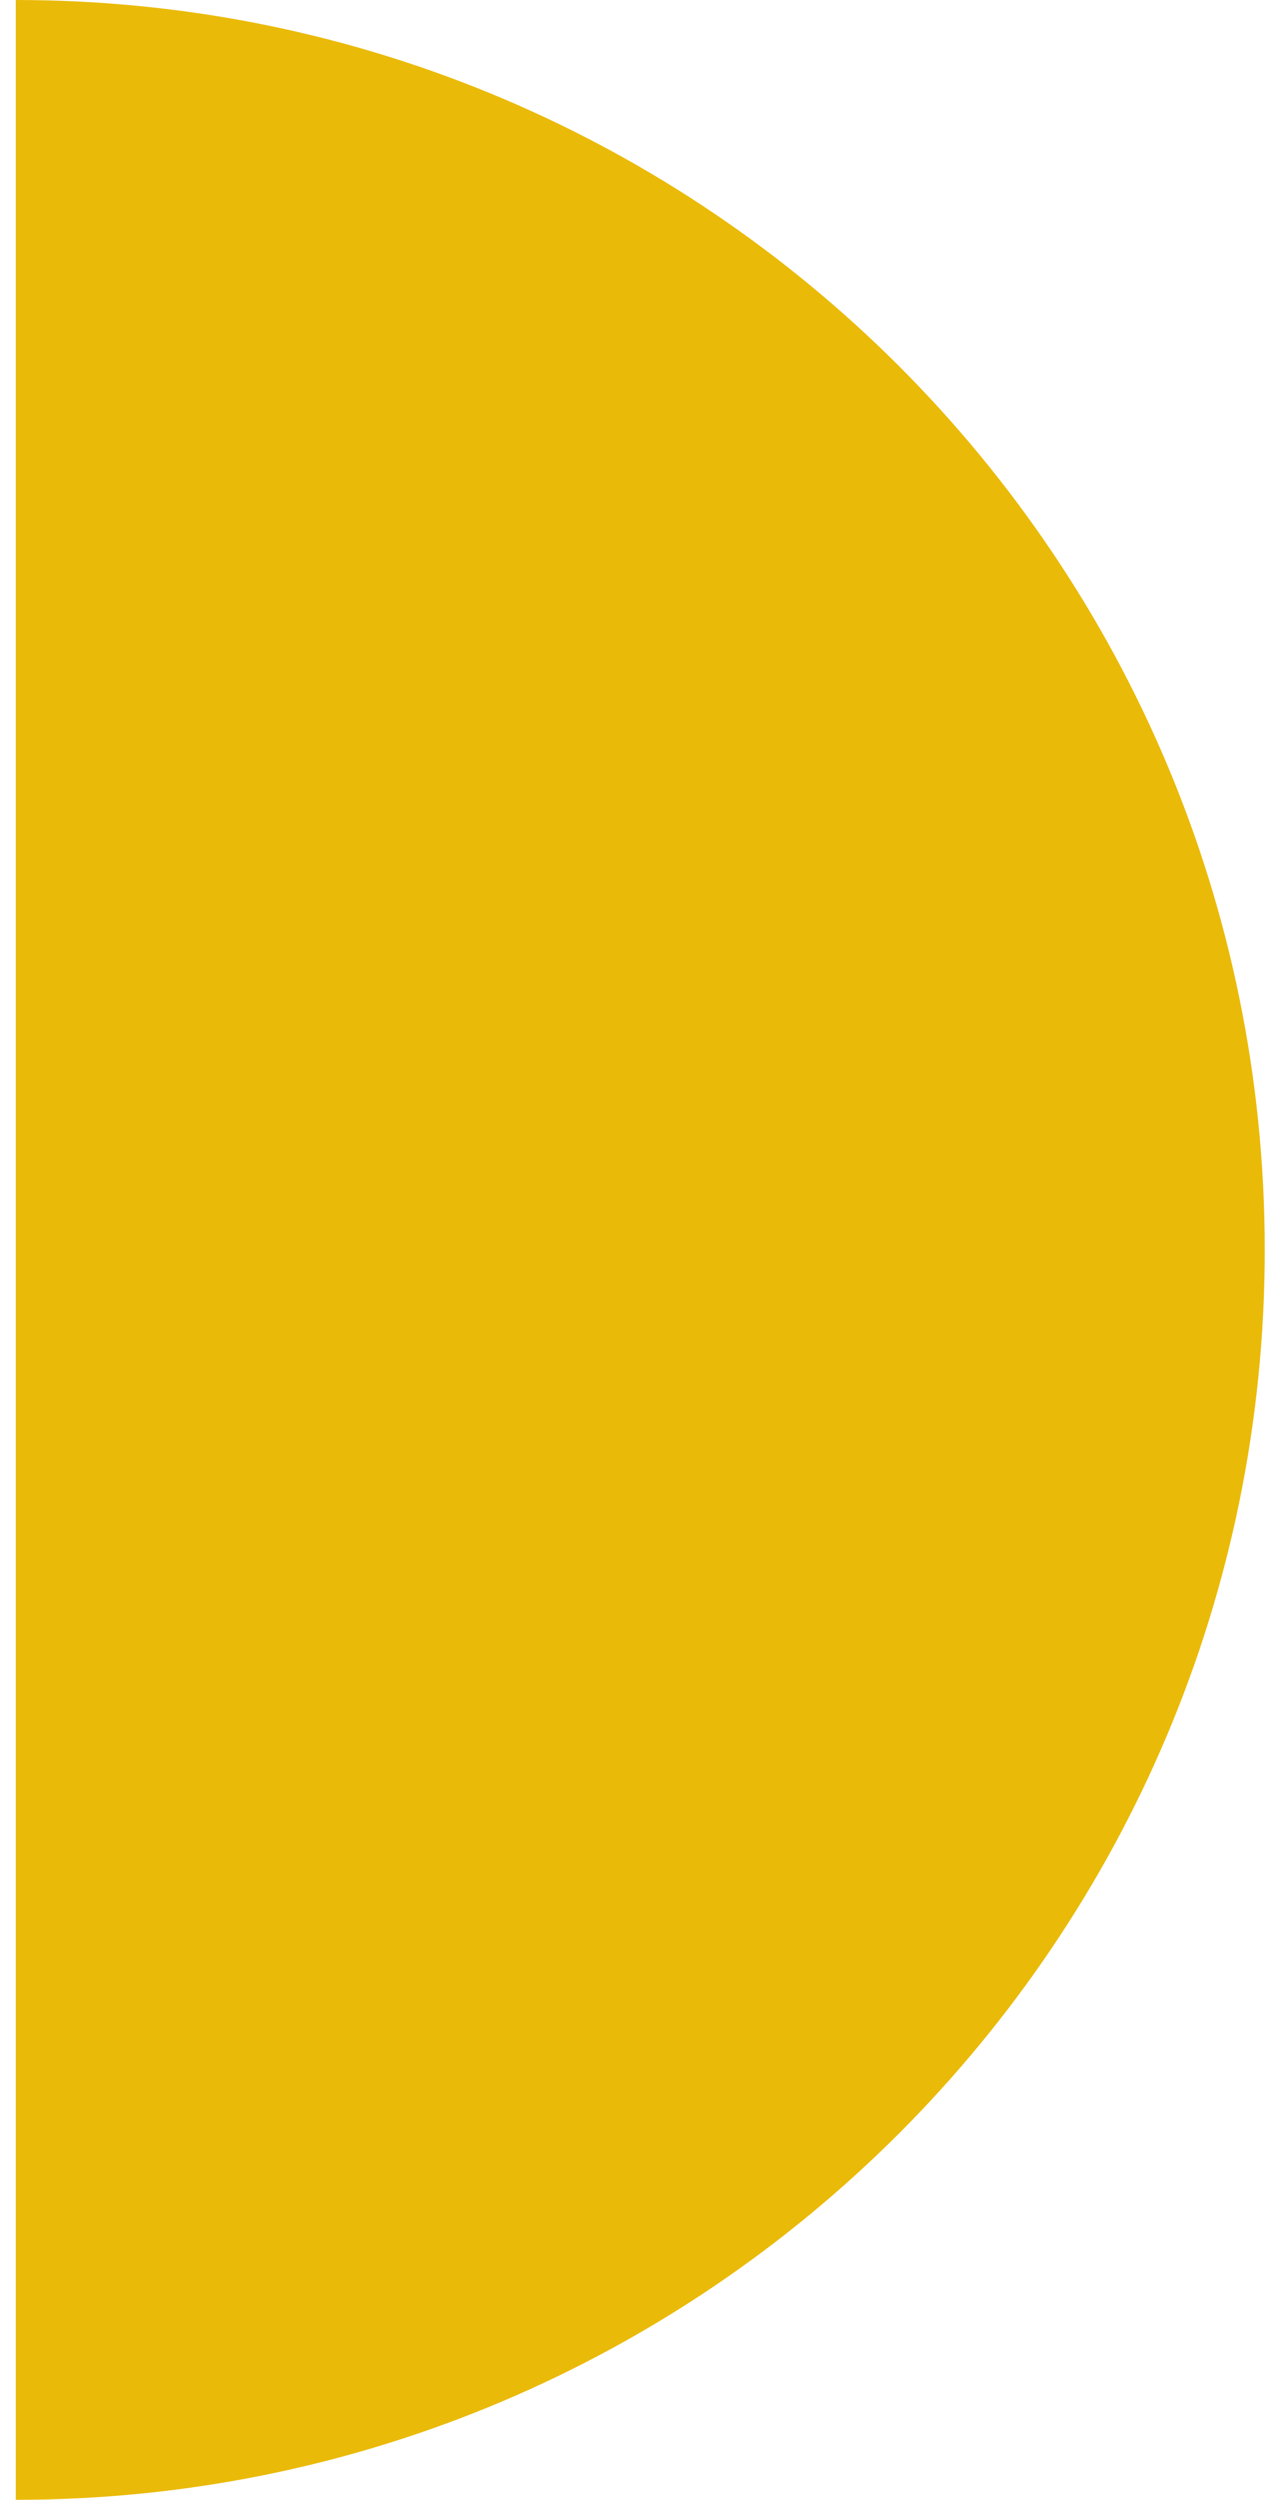 <svg width="53" height="104" viewBox="0 0 53 104" fill="none" xmlns="http://www.w3.org/2000/svg">
<path d="M52.656 52C52.656 23.291 29.393 0 0.656 0V104C29.365 104 52.656 80.709 52.656 52Z" fill="#EABA09"/>
</svg>
